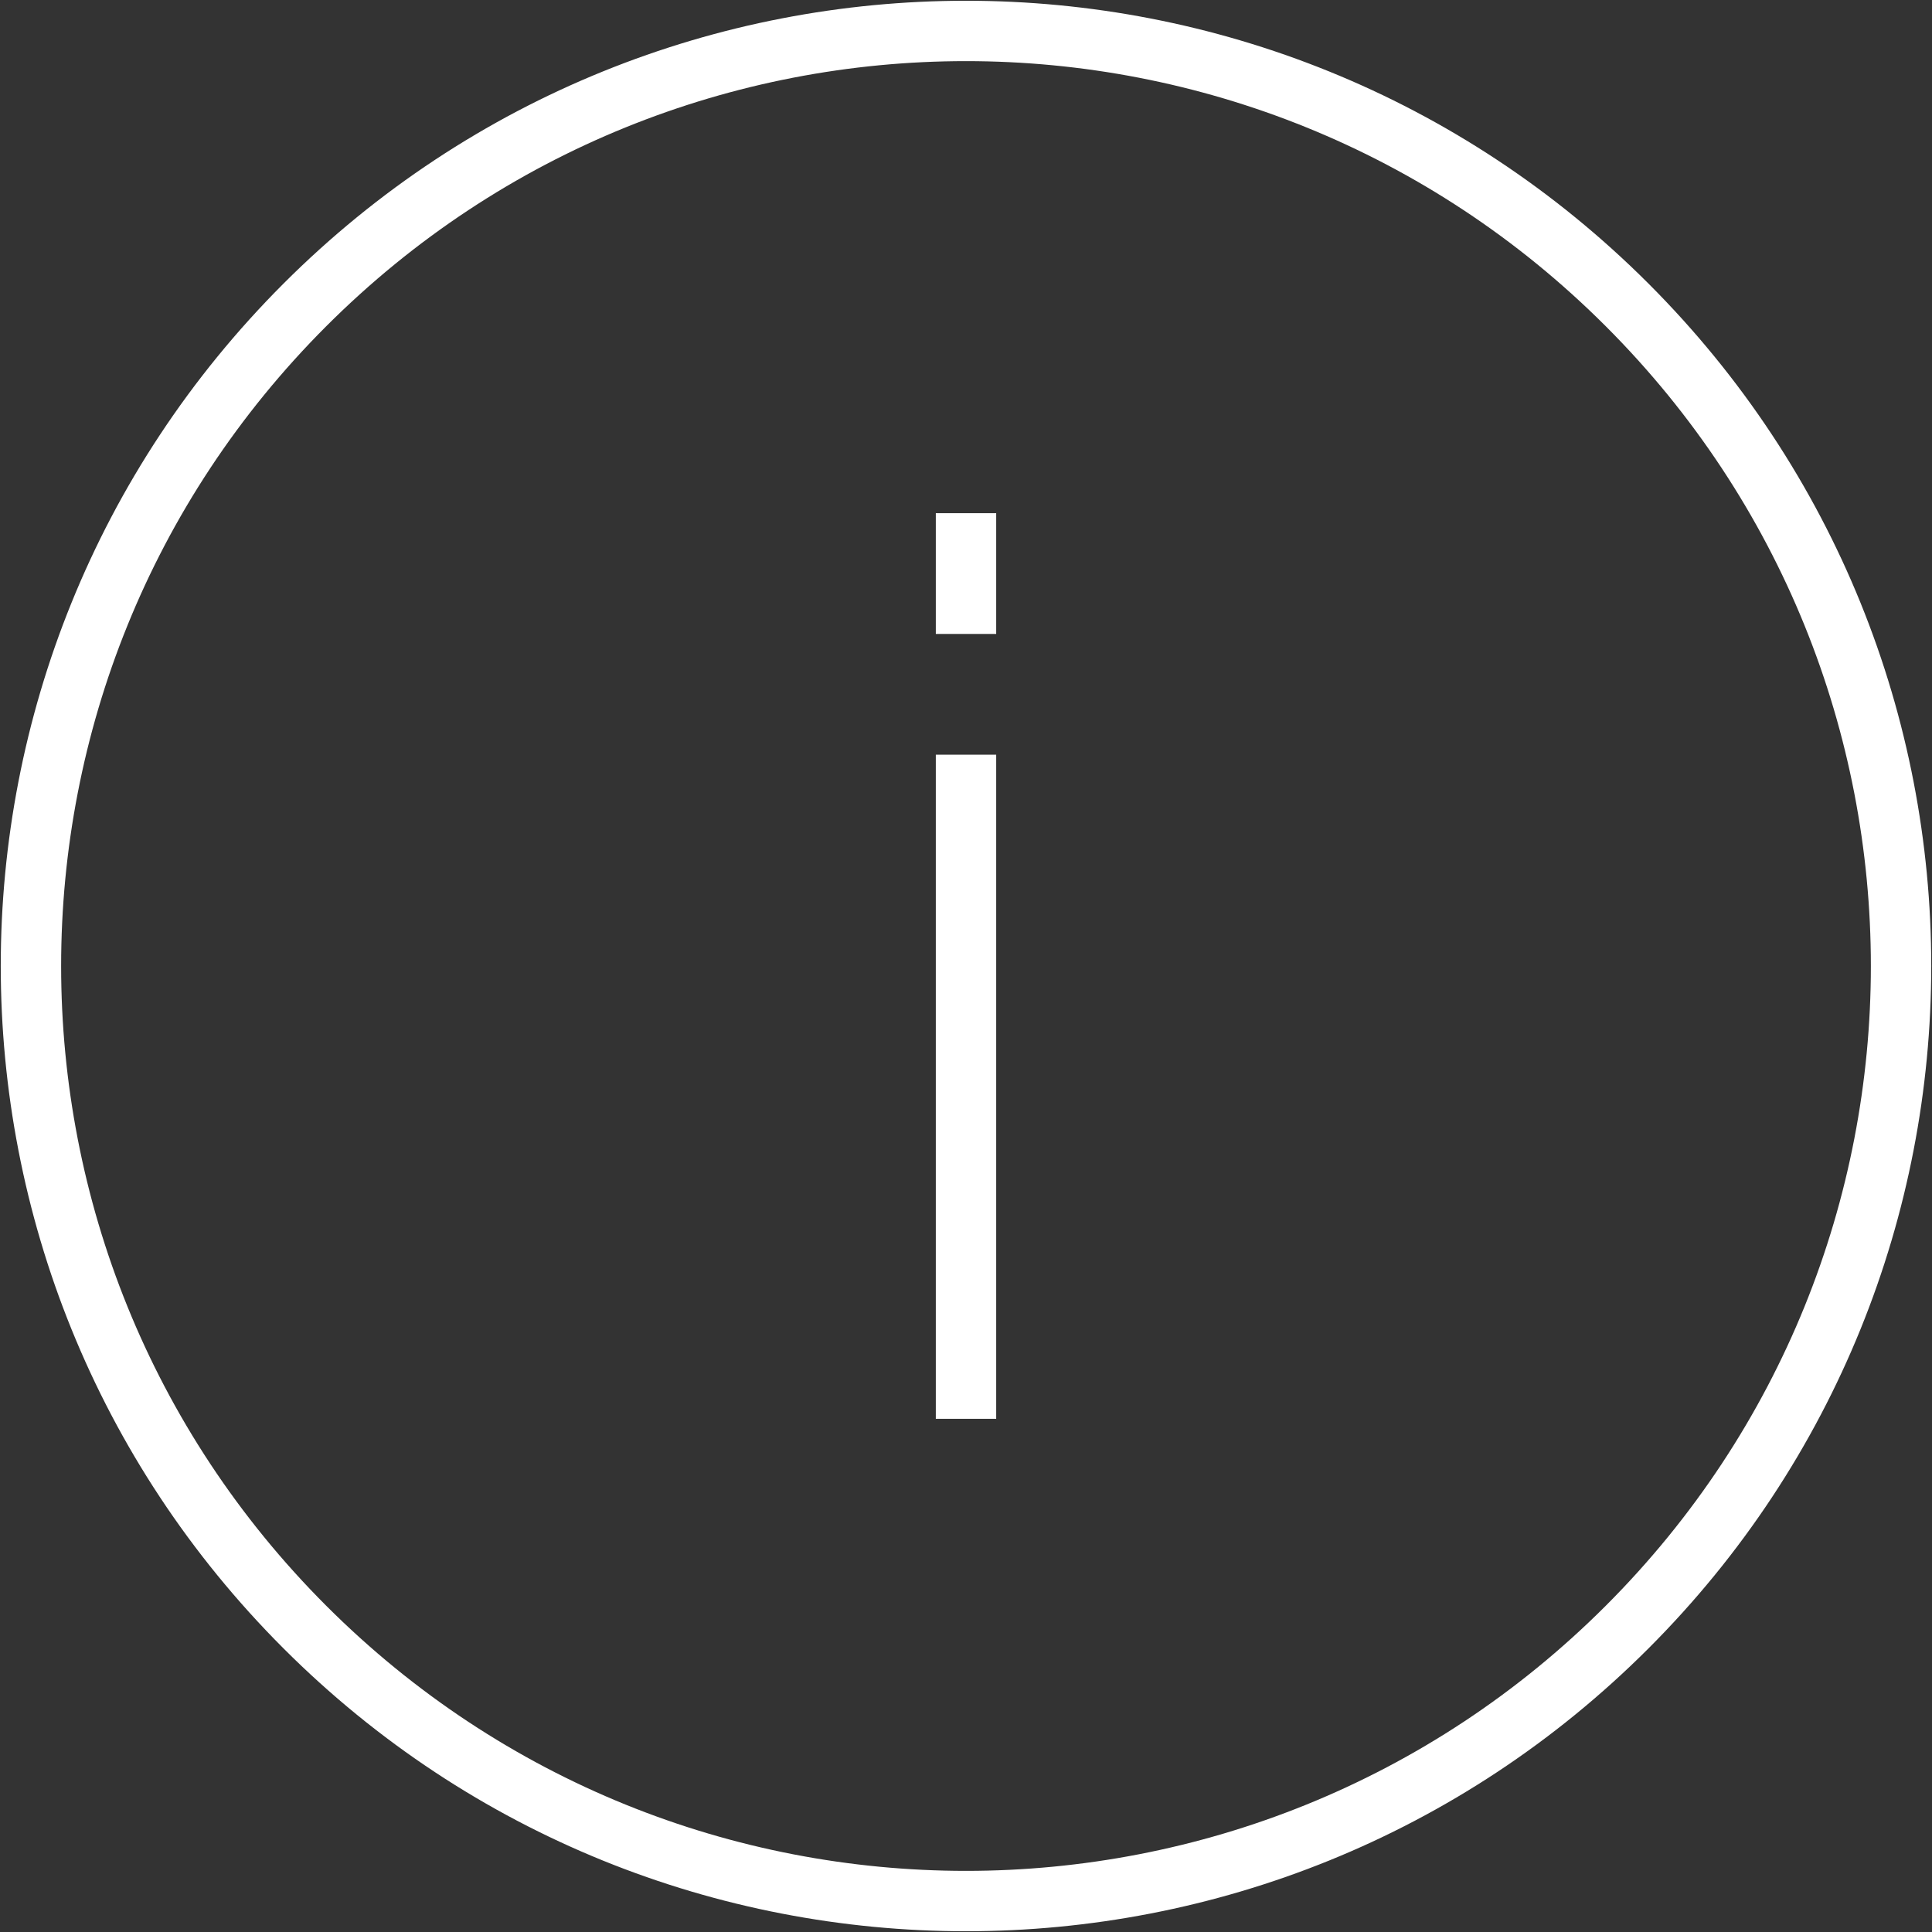 <?xml version="1.0" encoding="utf-8"?>
<!-- Generator: Adobe Illustrator 18.0.0, SVG Export Plug-In . SVG Version: 6.00 Build 0)  -->
<!DOCTYPE svg PUBLIC "-//W3C//DTD SVG 1.1//EN" "http://www.w3.org/Graphics/SVG/1.1/DTD/svg11.dtd">
<svg version="1.1" id="Layer_1" xmlns="http://www.w3.org/2000/svg" xmlns:xlink="http://www.w3.org/1999/xlink" x="0px" y="0px"
	 viewBox="0 0 64 64" enable-background="new 0 0 64 64" xml:space="preserve">
<rect x="0" y="0" width="64" height="64" fill="#333333" stroke="none"/>
<path fill="none" stroke="#FFFFFF" stroke-width="2" stroke-miterlimit="10" d="M53.9,10.1C66,22.2,66,41.8,53.9,53.9
	C41.8,66,22.2,66,10.1,53.9C-2,41.8-2,22.2,10.1,10.1C22.2-2,41.8-2,53.9,10.1z"/>
<line fill="none" stroke="#FFFFFF" stroke-width="2" stroke-miterlimit="10" x1="32" y1="47" x2="32" y2="25"/>
<line fill="none" stroke="#FFFFFF" stroke-width="2" stroke-miterlimit="10" x1="32" y1="21" x2="32" y2="17"/>
</svg>
